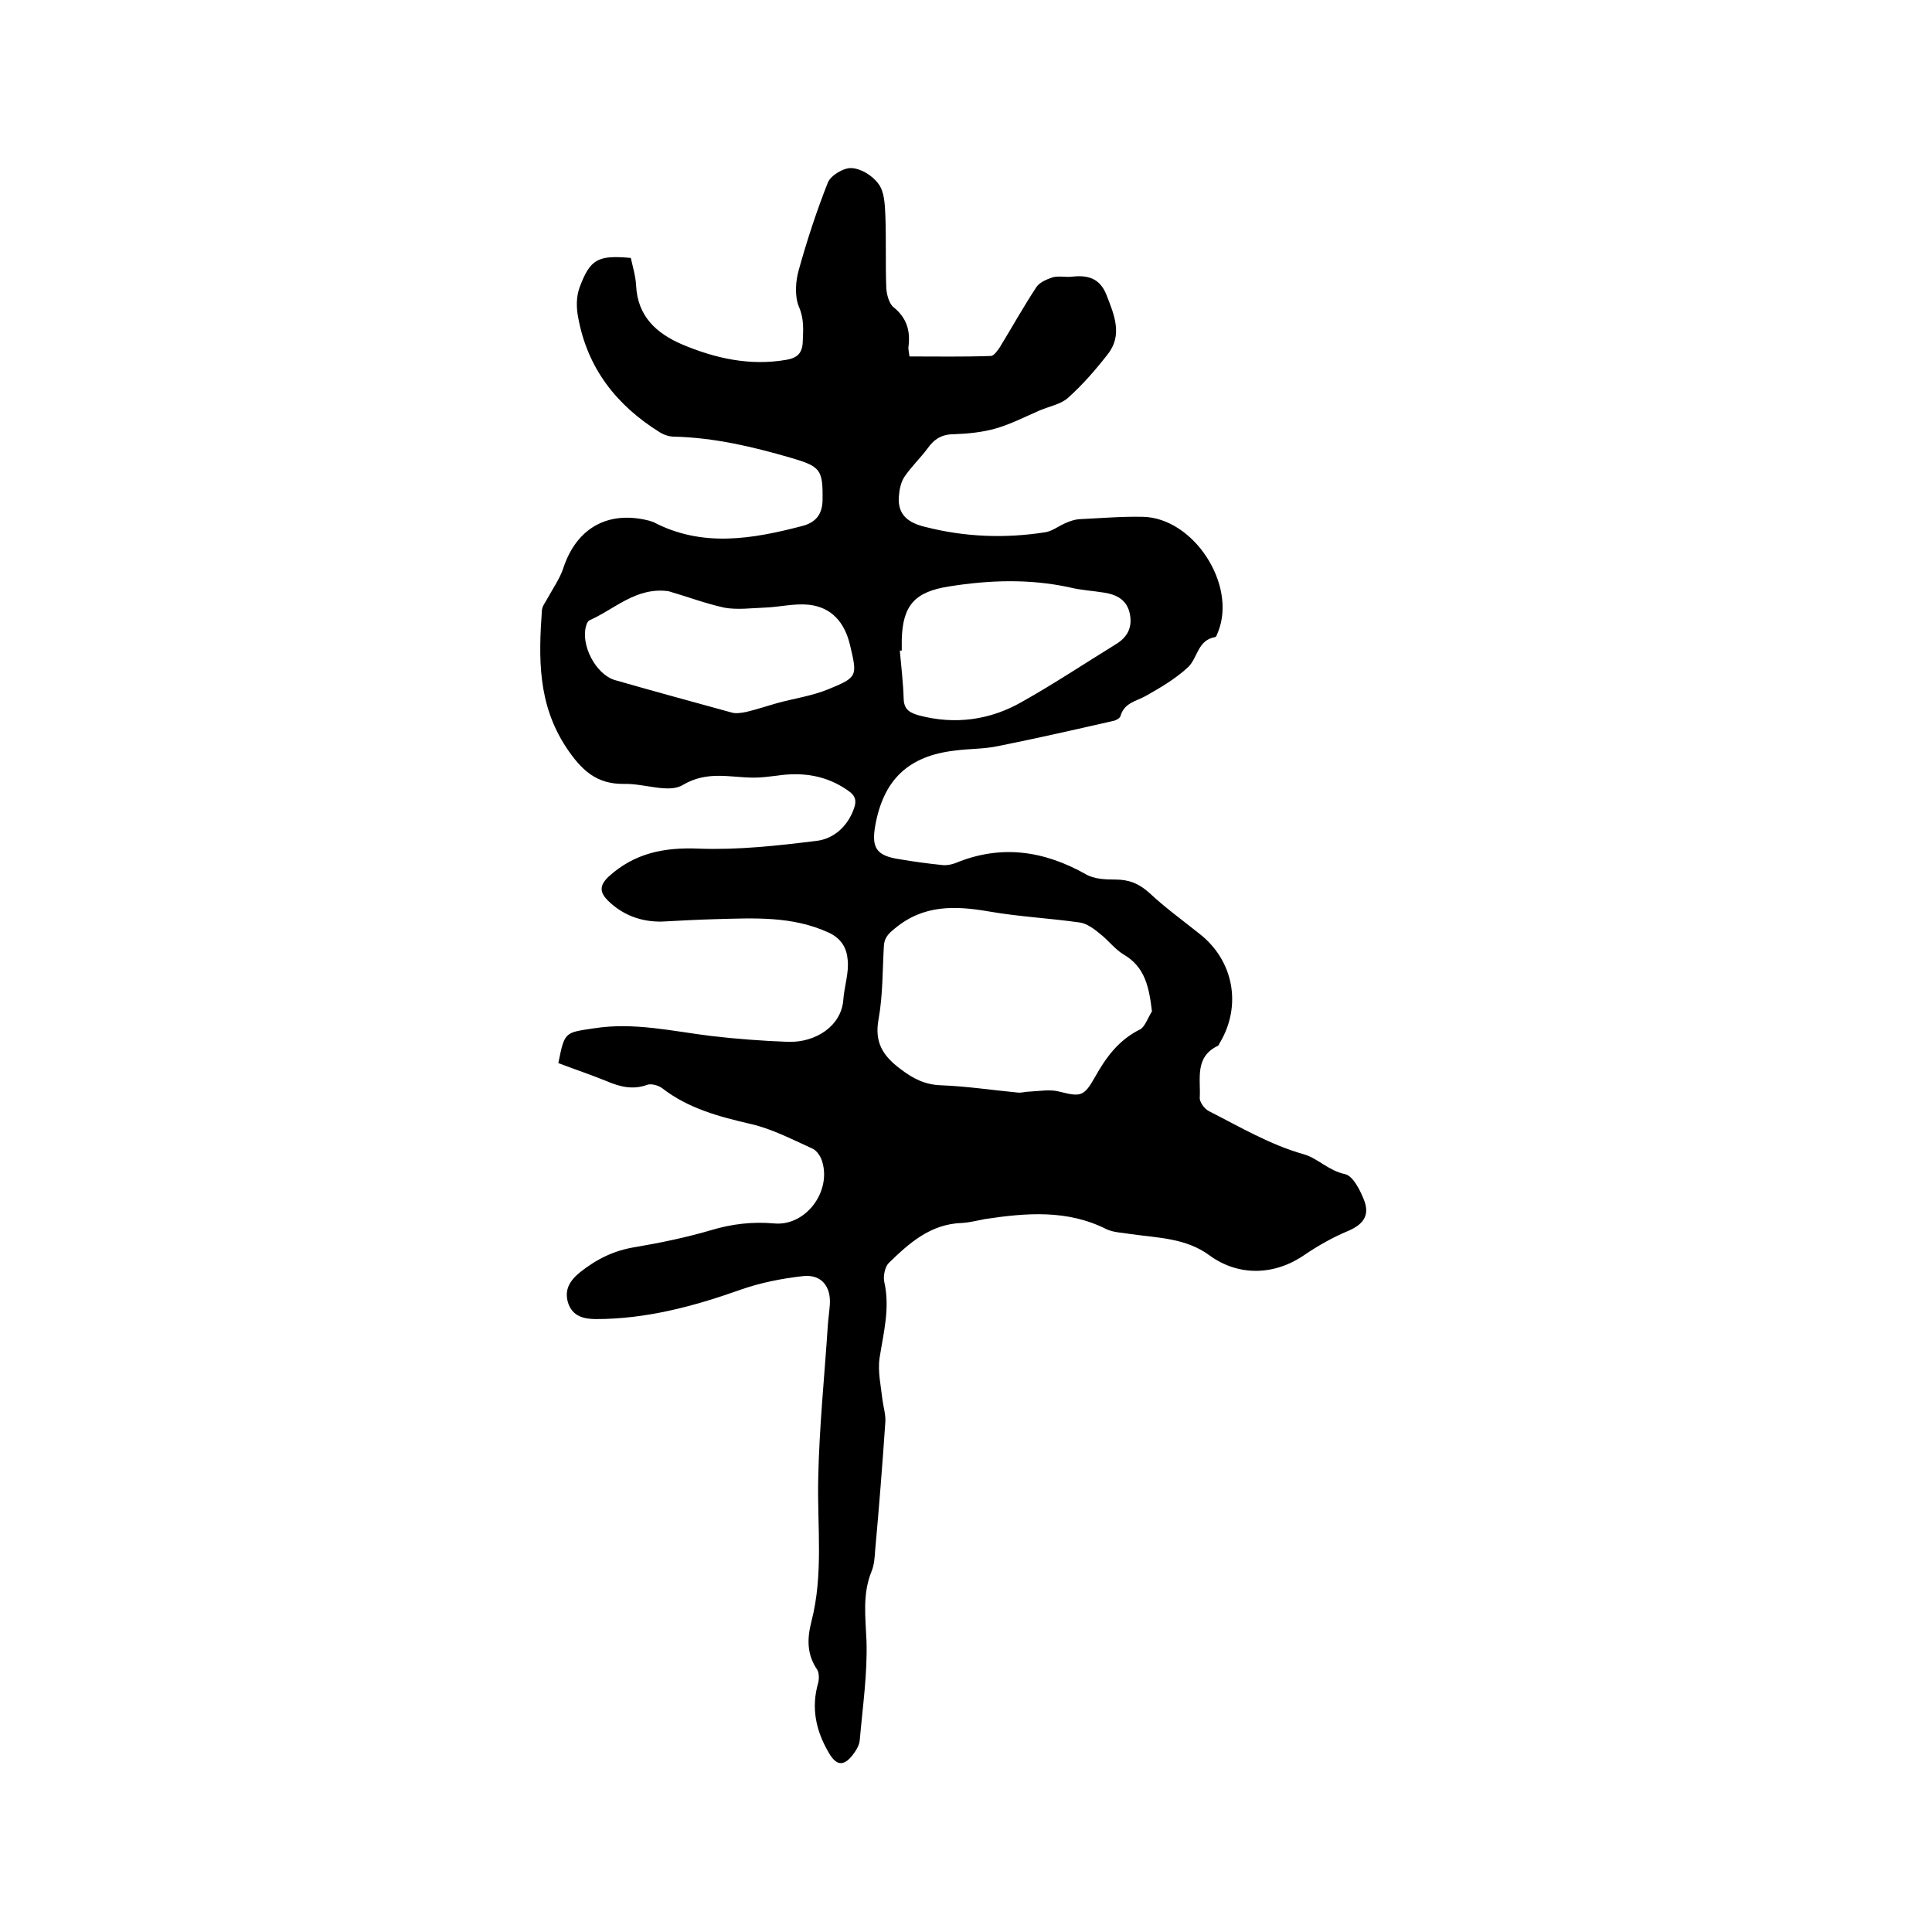 <svg enable-background="new 0 0 400 400" viewBox="0 0 400 400" xmlns="http://www.w3.org/2000/svg"><path d="m115.6 220.1c1.3-6.5 1.3-6.3 7.4-7.2 8.2-1.3 16.2.6 24.3 1.6 5.2.6 10.5 1 15.8 1.2 5.8.2 11.1-3.3 11.5-8.7.2-2.8 1.2-5.6.9-8.3-.2-2.4-1.3-4.4-3.9-5.6-7.6-3.5-15.5-3-23.4-2.8-3.7.1-7.4.3-11.1.5-4.3.1-8.1-1.3-11.2-4.3-1.7-1.7-1.9-3.1.1-5 5.4-4.9 11.5-6.1 18.7-5.8 8.1.3 16.2-.6 24.3-1.6 3.6-.4 6.5-3 7.8-6.7.6-1.6.3-2.7-1.2-3.7-4.5-3.2-9.5-3.9-14.8-3.1-1.6.2-3.2.4-4.7.4-4.9 0-9.6-1.5-14.7 1.5-2.9 1.8-8-.3-12.1-.2-5.8.1-8.9-2.8-12.1-7.6-5.9-9-5.7-18.5-5-28.4.1-.9.8-1.7 1.2-2.5 1.1-2 2.5-4 3.2-6.1 2.7-8.3 9.2-12.1 17.8-9.9.3.1.6.2.9.3 10.1 5.3 20.5 3.5 30.8.8 2.7-.7 4.1-2.3 4.2-5.2.1-6.5-.4-7.1-6.5-8.9-7.9-2.3-15.9-4.2-24.3-4.4-1 0-2.1-.4-2.9-.9-9-5.6-15-13.3-16.9-23.8-.4-2-.4-4.3.3-6.2 2.2-5.9 3.8-6.7 10.6-6.1.4 1.8 1 3.8 1.1 5.7.3 6.4 4.2 9.9 9.5 12.2 6.9 2.9 14 4.5 21.6 3.2 2.3-.4 3.3-1.4 3.4-3.7.1-2.5.3-4.8-.8-7.3-.9-2.2-.7-5.3 0-7.7 1.7-6.1 3.7-12.2 6-18 .6-1.5 3.3-3.1 4.9-3 2 .1 4.4 1.6 5.6 3.3 1.2 1.6 1.3 4.2 1.4 6.4.2 5.1 0 10.2.2 15.2.1 1.4.6 3.2 1.5 3.9 2.7 2.2 3.5 4.8 3.1 8.1-.1.6.1 1.2.2 2.1 5.6 0 11.2.1 16.8-.1.7 0 1.4-1.1 1.9-1.8 2.5-4.1 4.9-8.4 7.6-12.5.7-1 2.2-1.6 3.4-2 1.2-.3 2.5 0 3.8-.1 3.3-.4 5.9.2 7.3 3.8 1.6 4.1 3.4 8.3.2 12.3-2.5 3.2-5.1 6.2-8.1 8.9-1.5 1.4-3.9 1.8-6 2.7-3 1.3-5.9 2.8-9 3.7-2.8.8-5.8 1.1-8.7 1.2-2.5 0-4.1 1-5.5 3-1.5 2-3.4 3.8-4.8 5.9-.7 1.1-1 2.6-1.1 4-.3 3.9 2.1 5.5 5.5 6.3 8.2 2.1 16.5 2.4 24.8 1.1 1.4-.2 2.8-1.3 4.2-1.9.9-.4 1.8-.7 2.7-.8 4.4-.2 8.9-.6 13.3-.5 10.5.2 19.5 14 15.6 23.8-.2.4-.3 1-.6 1.1-3.7.6-3.6 4.4-5.7 6.3-2.6 2.4-5.7 4.2-8.7 5.9-2 1.1-4.4 1.4-5.2 4.1-.1.5-1 1-1.7 1.1-7.9 1.8-15.8 3.6-23.8 5.2-2.9.6-5.9.5-8.8.9-9.6 1.1-14.8 6-16.5 15.6-.8 4.6.3 6.2 5.1 6.9 2.9.5 5.9.9 8.8 1.2.9.1 1.9-.1 2.7-.4 9.4-3.9 18.3-2.6 27 2.3 1.7 1 4 1.1 6.1 1.1 2.8 0 4.9.8 7.1 2.8 3.2 3 6.8 5.6 10.3 8.4 7.1 5.5 8.9 14.9 4.2 22.7-.1.2-.2.4-.3.5-4.9 2.3-3.6 6.8-3.8 10.7-.1.9.9 2.3 1.8 2.8 6.5 3.3 12.7 7 19.8 9 2.8.8 5.1 3.4 8.5 4.1 1.7.4 3.2 3.5 4 5.6 1.1 3.1-.4 4.9-3.5 6.2s-6.1 3-8.9 4.9c-6.2 4.3-13.7 4.5-19.7.1-4.9-3.6-10.7-3.6-16.3-4.4-1.7-.3-3.5-.3-5-1-8.1-4.1-16.6-3.4-25.2-2.1-1.6.3-3.1.7-4.7.8-6.5.2-10.9 4.1-15.2 8.3-.8.8-1.2 2.8-.9 4 1.2 5.4-.2 10.5-1 15.7-.4 2.8.3 5.8.6 8.6.2 1.5.7 3.1.6 4.6-.6 8.8-1.3 17.7-2.1 26.5-.1 1.5-.2 3-.7 4.3-2 4.8-1.3 9.6-1.1 14.6.2 6.8-.8 13.6-1.4 20.5-.1 1.1-.8 2.2-1.5 3.1-1.9 2.4-3.4 2.1-4.9-.5-2.7-4.6-3.7-9.3-2.2-14.5.2-.8.2-2-.2-2.7-2.2-3.2-2.1-6.5-1.2-10 2.5-9.7 1.2-19.6 1.4-29.4.2-10.7 1.3-21.3 2-32 .1-1.4.3-2.7.4-4.1.3-3.8-1.7-6.4-5.5-6-4.5.5-9 1.4-13.2 2.9-9.6 3.4-19.4 6-29.7 6-2.6 0-4.9-.6-5.8-3.4-.8-2.7.4-4.6 2.5-6.3 3.4-2.7 7-4.5 11.4-5.2 5.3-.9 10.6-2 15.7-3.5 4.3-1.3 8.6-1.8 13.1-1.4 6.5.6 11.9-6.6 9.9-12.9-.3-1-1.1-2.2-2-2.6-4.2-1.9-8.4-4.1-12.8-5.1-6.5-1.5-12.9-3.2-18.3-7.4-.8-.6-2.3-1-3.1-.7-3 1.1-5.7.4-8.5-.8-3.2-1.3-6.5-2.4-9.9-3.7zm122.9-10.7c-.6-5-1.4-9.2-5.9-11.8-1.8-1.1-3.2-3-4.9-4.3-1.2-1-2.7-2.1-4.1-2.3-6.3-.9-12.6-1.2-18.9-2.3-7-1.2-13.5-1.4-19.4 3.5-1.4 1.1-2.2 2-2.3 3.6-.3 5.1-.2 10.2-1.1 15.2-.9 4.8.9 7.6 4.5 10.3 2.6 2 5.1 3.3 8.5 3.4 5.3.2 10.5 1 15.8 1.5.8.1 1.6-.2 2.5-.2 2-.1 4.2-.5 6.1 0 4.4 1.1 5.1 1.1 7.4-3s4.9-7.7 9.4-9.9c1-.6 1.6-2.5 2.4-3.7zm-51.8-74.7c-.1 0-.2 0-.4 0 .3 3.4.7 6.7.8 10.1.1 2.2 1.4 2.8 3.1 3.3 7.5 2 14.8 1 21.4-2.8 6.6-3.7 12.9-7.9 19.4-11.9 2.5-1.5 3.5-3.6 2.9-6.4s-2.7-3.9-5.3-4.3c-2.4-.4-4.8-.5-7.2-1.1-8.3-1.8-16.6-1.5-24.8-.2-7.2 1.1-9.7 3.9-9.9 11zm-48.3-12.3c-6.7-.9-11.1 3.7-16.3 6-.3.1-.6.6-.7 1-1.3 4 1.9 10.2 5.9 11.4 8 2.3 16.1 4.5 24.1 6.7.9.3 2.1.1 3.1-.1 2.1-.5 4.2-1.2 6.3-1.8 3.6-1 7.3-1.5 10.7-2.9 6.1-2.5 6-2.7 4.5-9.1-1.1-4.7-3.8-7.9-8.6-8.4-3-.3-6.1.5-9.1.6-2.8.1-5.7.5-8.4 0-4-.9-7.7-2.3-11.5-3.4z"/></svg>